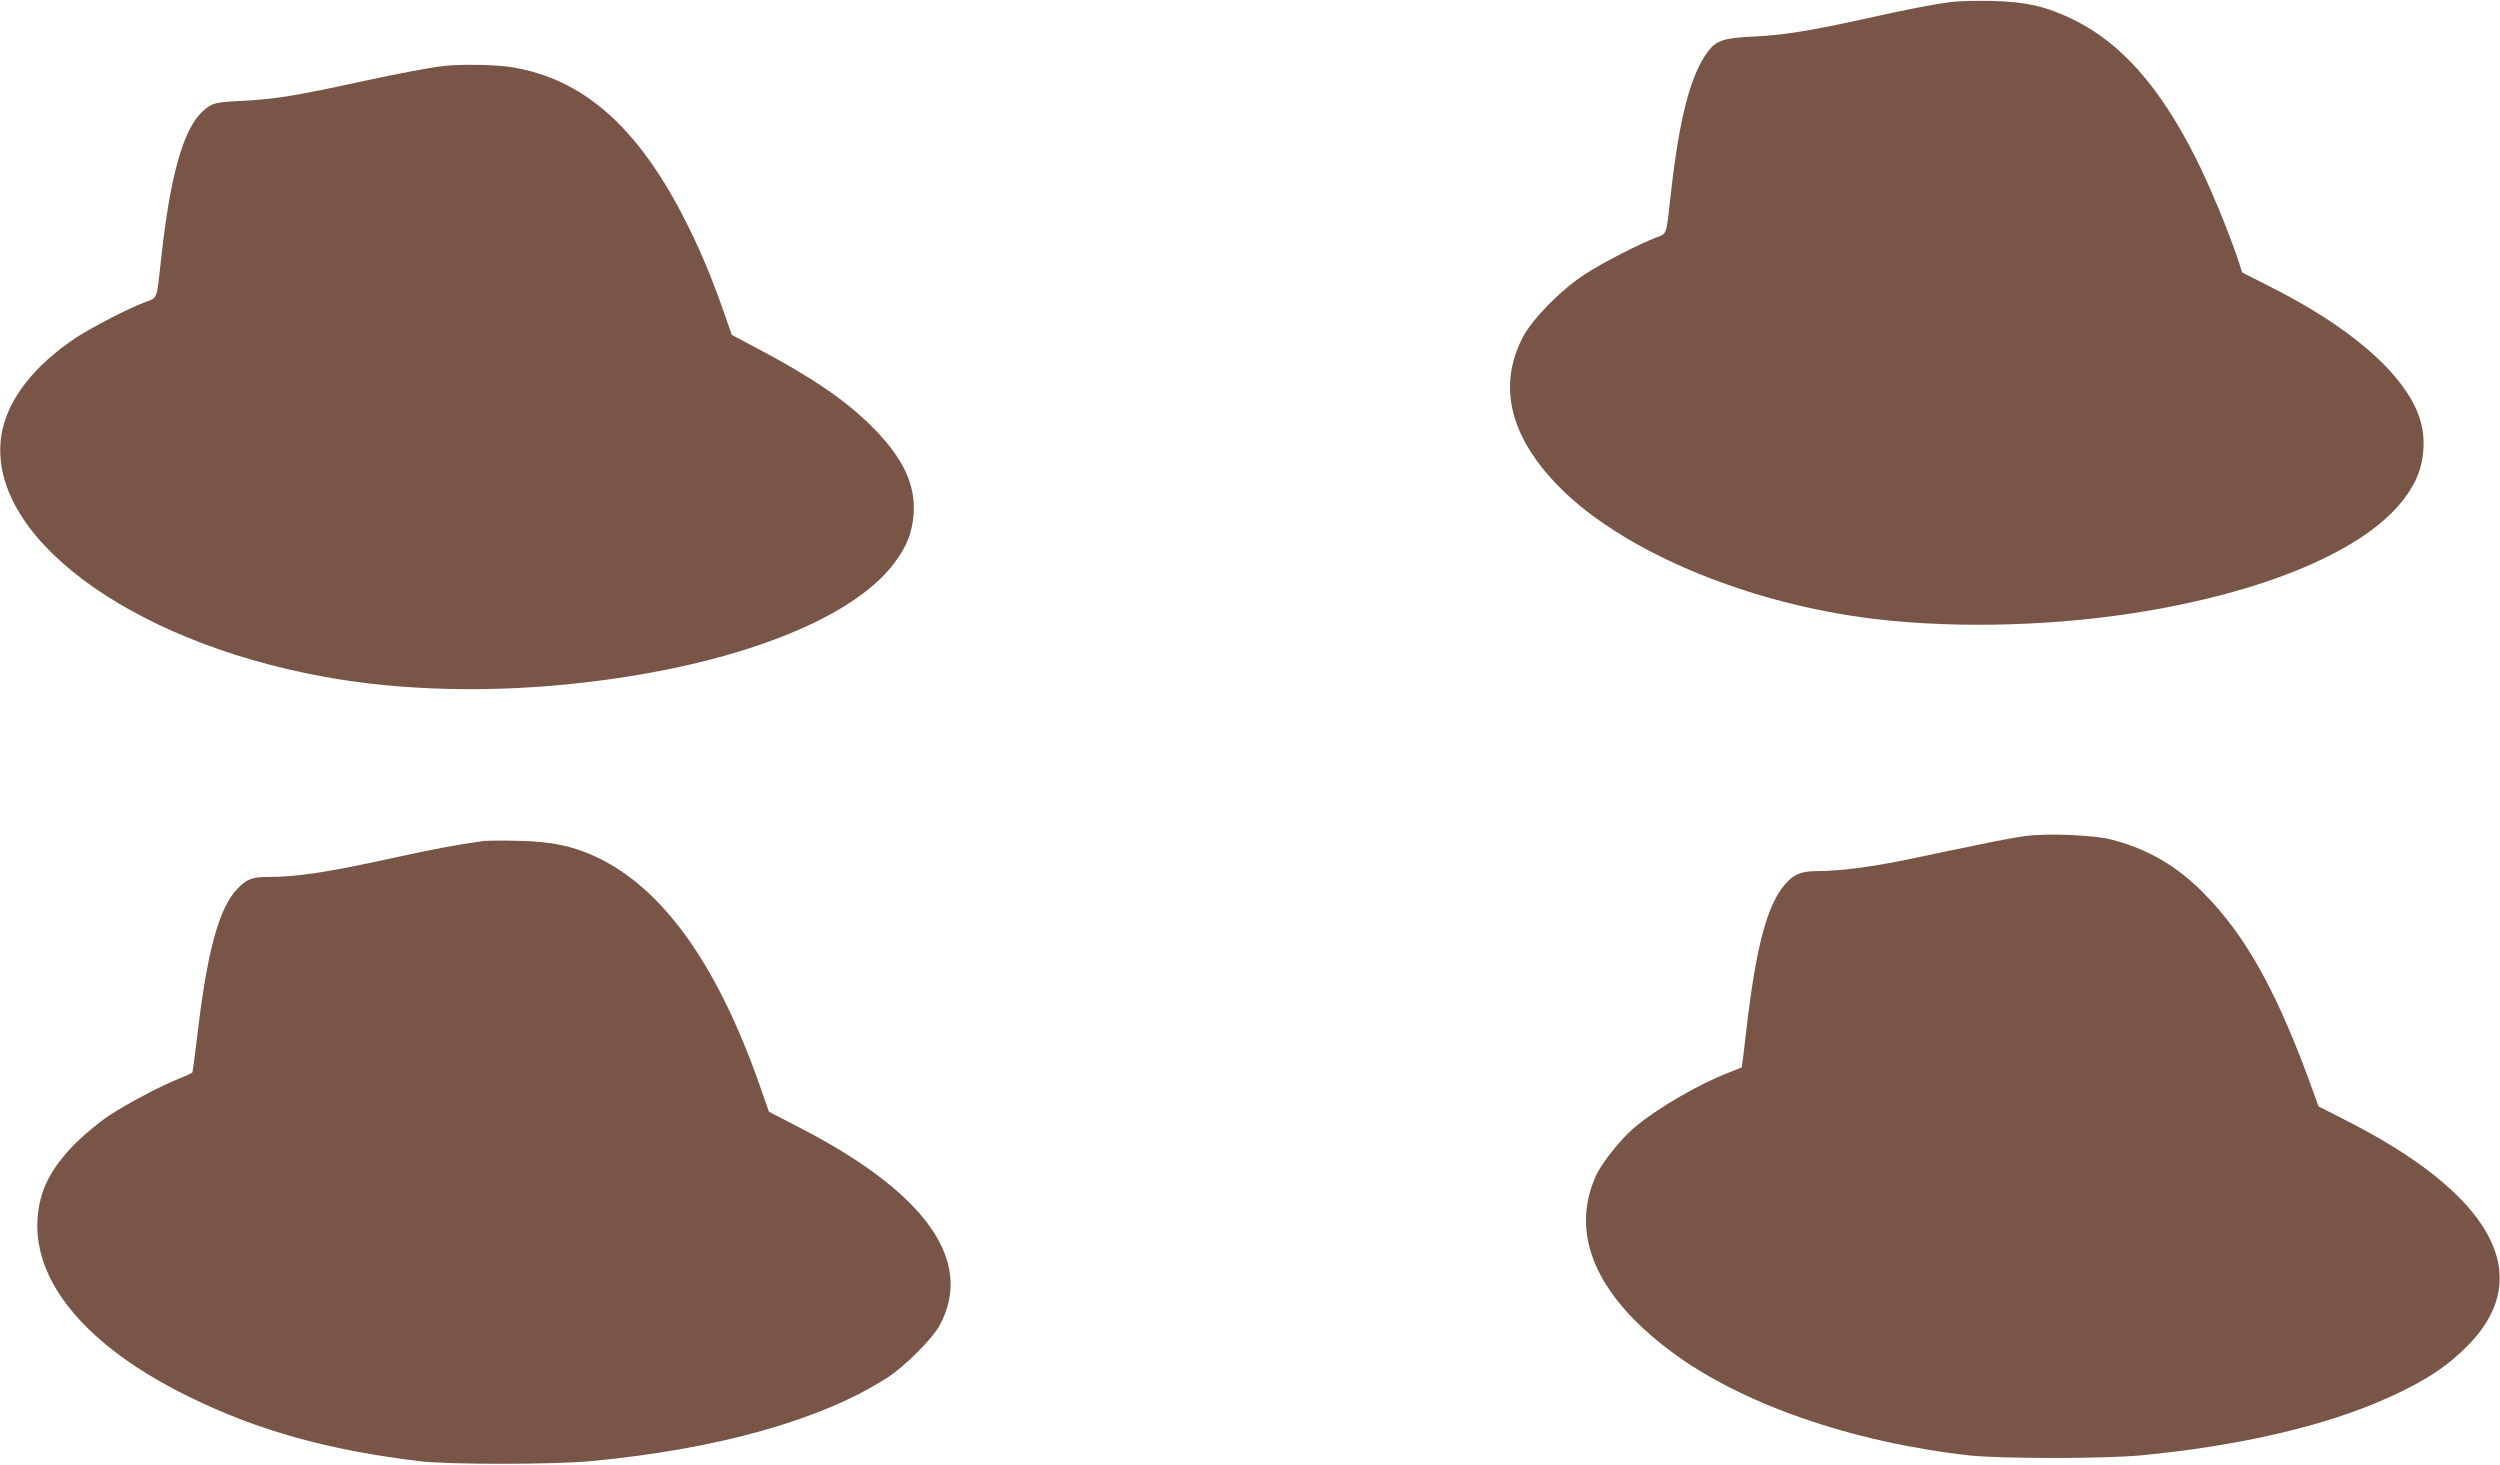 <?xml version="1.0" standalone="no"?>
<!DOCTYPE svg PUBLIC "-//W3C//DTD SVG 20010904//EN"
 "http://www.w3.org/TR/2001/REC-SVG-20010904/DTD/svg10.dtd">
<svg version="1.0" xmlns="http://www.w3.org/2000/svg"
 width="1280pt" height="750pt" viewBox="0 0 1280 750"
 preserveAspectRatio="xMidYMid meet">
<g transform="translate(0,750) scale(0.1,-0.1)"
fill="#795548" stroke="none">
<path d="M9992 7490 c-95 -12 -232 -39 -457 -89 -268 -59 -405 -81 -555 -88
-151 -7 -191 -19 -234 -75 -90 -118 -148 -342 -191 -728 -24 -219 -20 -205
-73 -225 -87 -33 -277 -130 -367 -189 -122 -79 -268 -227 -318 -322 -131 -253
-66 -514 193 -774 315 -314 914 -572 1538 -660 412 -58 935 -51 1396 21 671
104 1185 321 1384 584 66 88 93 159 100 256 8 130 -38 245 -151 377 -130 152
-346 308 -620 447 l-157 80 -21 65 c-49 146 -147 384 -219 525 -182 361 -382
587 -625 705 -140 68 -238 90 -410 95 -77 2 -173 0 -213 -5z"/>
<path d="M2280 7163 c-82 -9 -229 -37 -443 -83 -300 -66 -427 -87 -572 -95
-166 -8 -176 -11 -222 -50 -102 -87 -171 -327 -218 -760 -24 -217 -16 -197
-87 -224 -79 -29 -271 -129 -346 -178 -222 -147 -357 -324 -385 -502 -78 -508
644 -1051 1647 -1235 399 -74 874 -85 1341 -30 763 88 1365 320 1583 610 66
87 93 158 100 256 9 149 -55 284 -208 438 -139 140 -306 254 -594 407 l-129
68 -42 120 c-64 184 -129 336 -210 493 -240 461 -514 699 -875 758 -78 13
-253 16 -340 7z"/>
<path d="M10365 3219 c-38 -5 -146 -25 -240 -45 -93 -19 -253 -52 -355 -74
-189 -39 -353 -60 -467 -60 -79 0 -119 -16 -162 -66 -94 -106 -151 -323 -201
-758 -11 -99 -21 -180 -23 -181 -1 -1 -29 -12 -62 -25 -158 -61 -370 -184
-488 -284 -67 -56 -165 -179 -195 -244 -135 -296 -5 -608 375 -895 357 -271
929 -471 1538 -539 157 -17 685 -17 870 0 508 48 949 150 1273 296 195 88 310
165 419 279 337 355 106 766 -644 1145 l-132 67 -27 75 c-180 501 -341 794
-559 1015 -140 142 -286 227 -473 276 -90 24 -334 34 -447 18z"/>
<path d="M2475 3194 c-144 -20 -262 -43 -450 -84 -347 -76 -502 -100 -655
-100 -80 0 -109 -12 -156 -62 -91 -96 -151 -311 -200 -719 -14 -117 -27 -216
-29 -220 -3 -3 -31 -17 -62 -29 -100 -39 -274 -132 -368 -194 -49 -33 -126
-97 -170 -141 -127 -129 -184 -242 -193 -388 -20 -327 259 -655 773 -907 355
-175 719 -276 1190 -332 146 -17 686 -17 870 1 649 61 1183 211 1519 428 88
56 232 201 268 269 176 328 -71 676 -713 1008 l-162 84 -47 134 c-219 625
-500 1016 -845 1174 -119 54 -221 75 -390 79 -82 2 -163 1 -180 -1z"/>
</g>
</svg>

